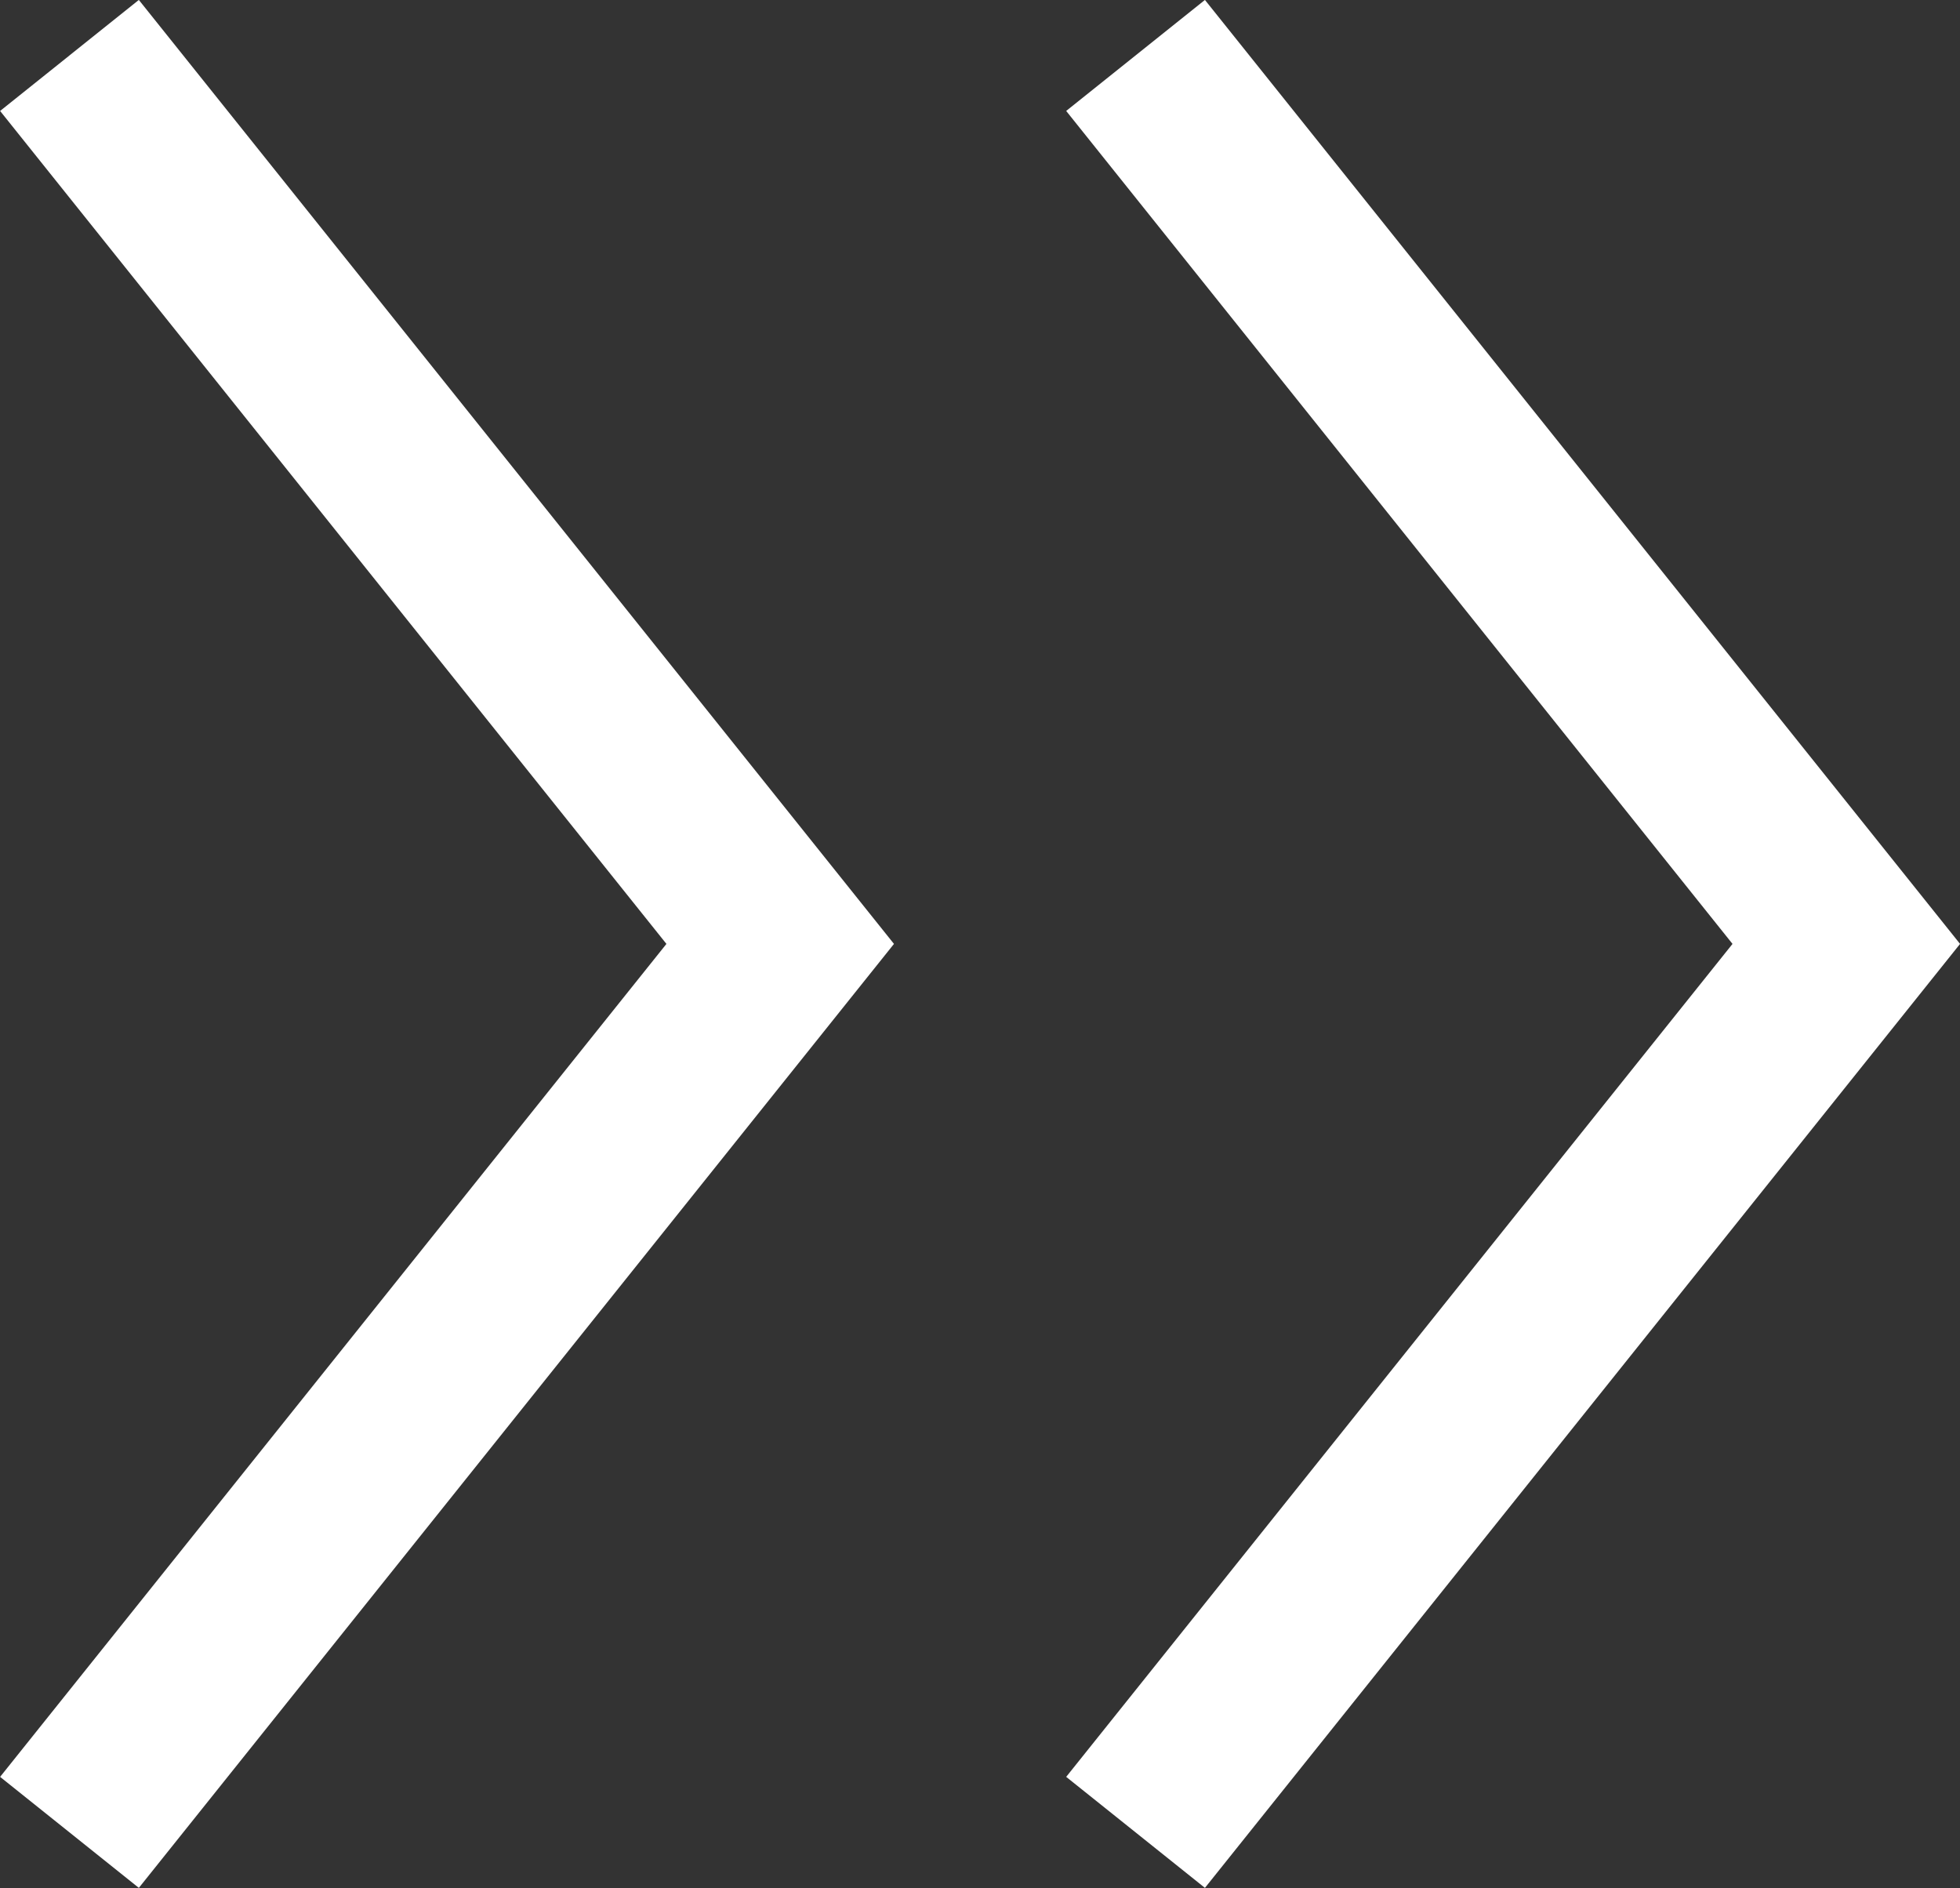 <svg xmlns="http://www.w3.org/2000/svg" width="11.031" height="10.625"><rect width="100%" height="100%" fill="#333333" stroke="none"/><g data-name="グループ 357" fill="none" stroke="#fff"><path data-name="パス 12" d="m.391.312 4 5-4 5"/><path data-name="パス 13" d="m6.391.312 4 5-4 5"/></g></svg>